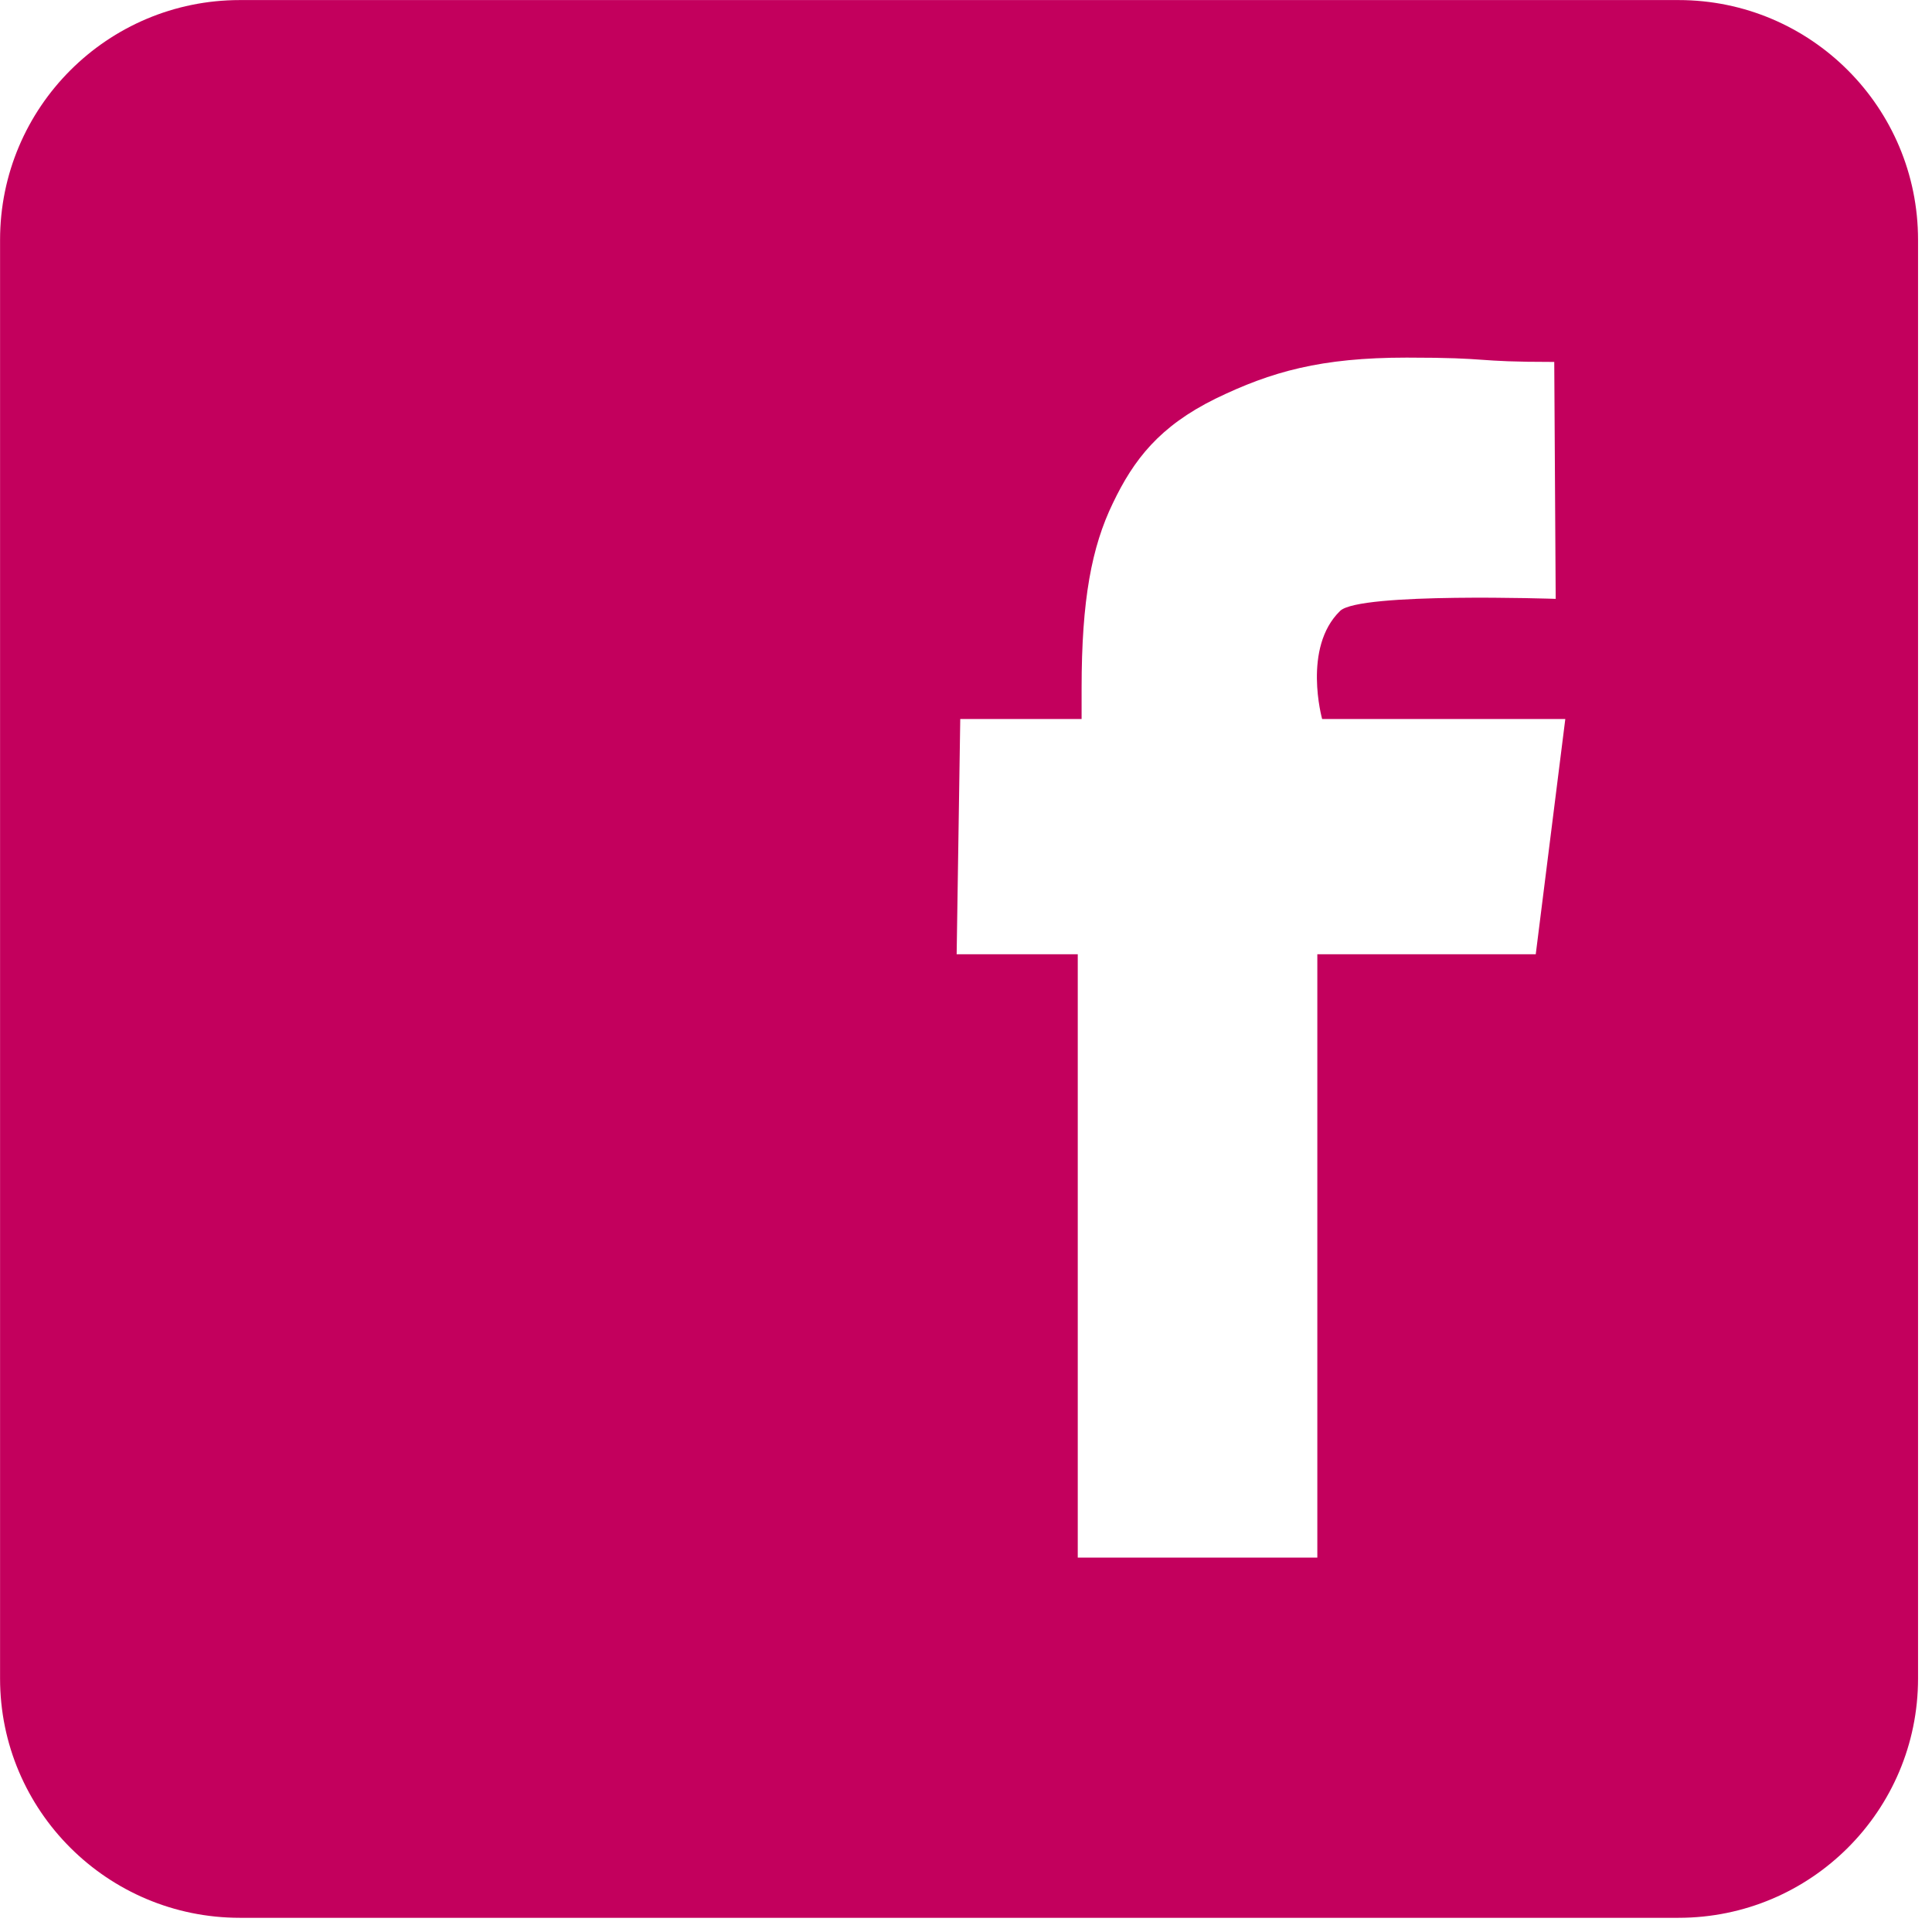 <?xml version="1.0" encoding="UTF-8" standalone="no"?>
<!DOCTYPE svg PUBLIC "-//W3C//DTD SVG 1.1//EN" "http://www.w3.org/Graphics/SVG/1.1/DTD/svg11.dtd">
<svg width="100%" height="100%" viewBox="0 0 67 67" version="1.1" xmlns="http://www.w3.org/2000/svg" xmlns:xlink="http://www.w3.org/1999/xlink" xml:space="preserve" xmlns:serif="http://www.serif.com/" style="fill-rule:evenodd;clip-rule:evenodd;stroke-linejoin:round;stroke-miterlimit:2;">
    <g transform="matrix(8.333,0,0,8.333,53.95,45.742)">
        <path d="M0,-2.997L-0.006,-3.983C-0.357,-3.983 -0.254,-4.001 -0.62,-4.001C-0.977,-4.001 -1.183,-3.943 -1.416,-3.83C-1.649,-3.715 -1.756,-3.577 -1.843,-3.395C-1.931,-3.213 -1.973,-2.994 -1.973,-2.625L-1.973,-2.497L-2.478,-2.497L-2.493,-1.518L-1.989,-1.518L-1.989,0.993L-0.992,0.993L-0.992,-1.518L-0.083,-1.518L0.04,-2.497L-0.972,-2.497C-0.972,-2.497 -1.055,-2.794 -0.897,-2.947C-0.816,-3.025 0,-2.997 0,-2.997M-5.476,-5.489L0.511,-5.489C1.062,-5.489 1.508,-5.042 1.508,-4.491L1.508,1.496C1.508,2.046 1.062,2.492 0.511,2.492L-5.476,2.492C-6.027,2.492 -6.474,2.046 -6.474,1.496L-6.474,-4.491C-6.474,-5.042 -6.027,-5.489 -5.476,-5.489" style="fill:rgb(195,0,93);"/>
    </g>
</svg>
